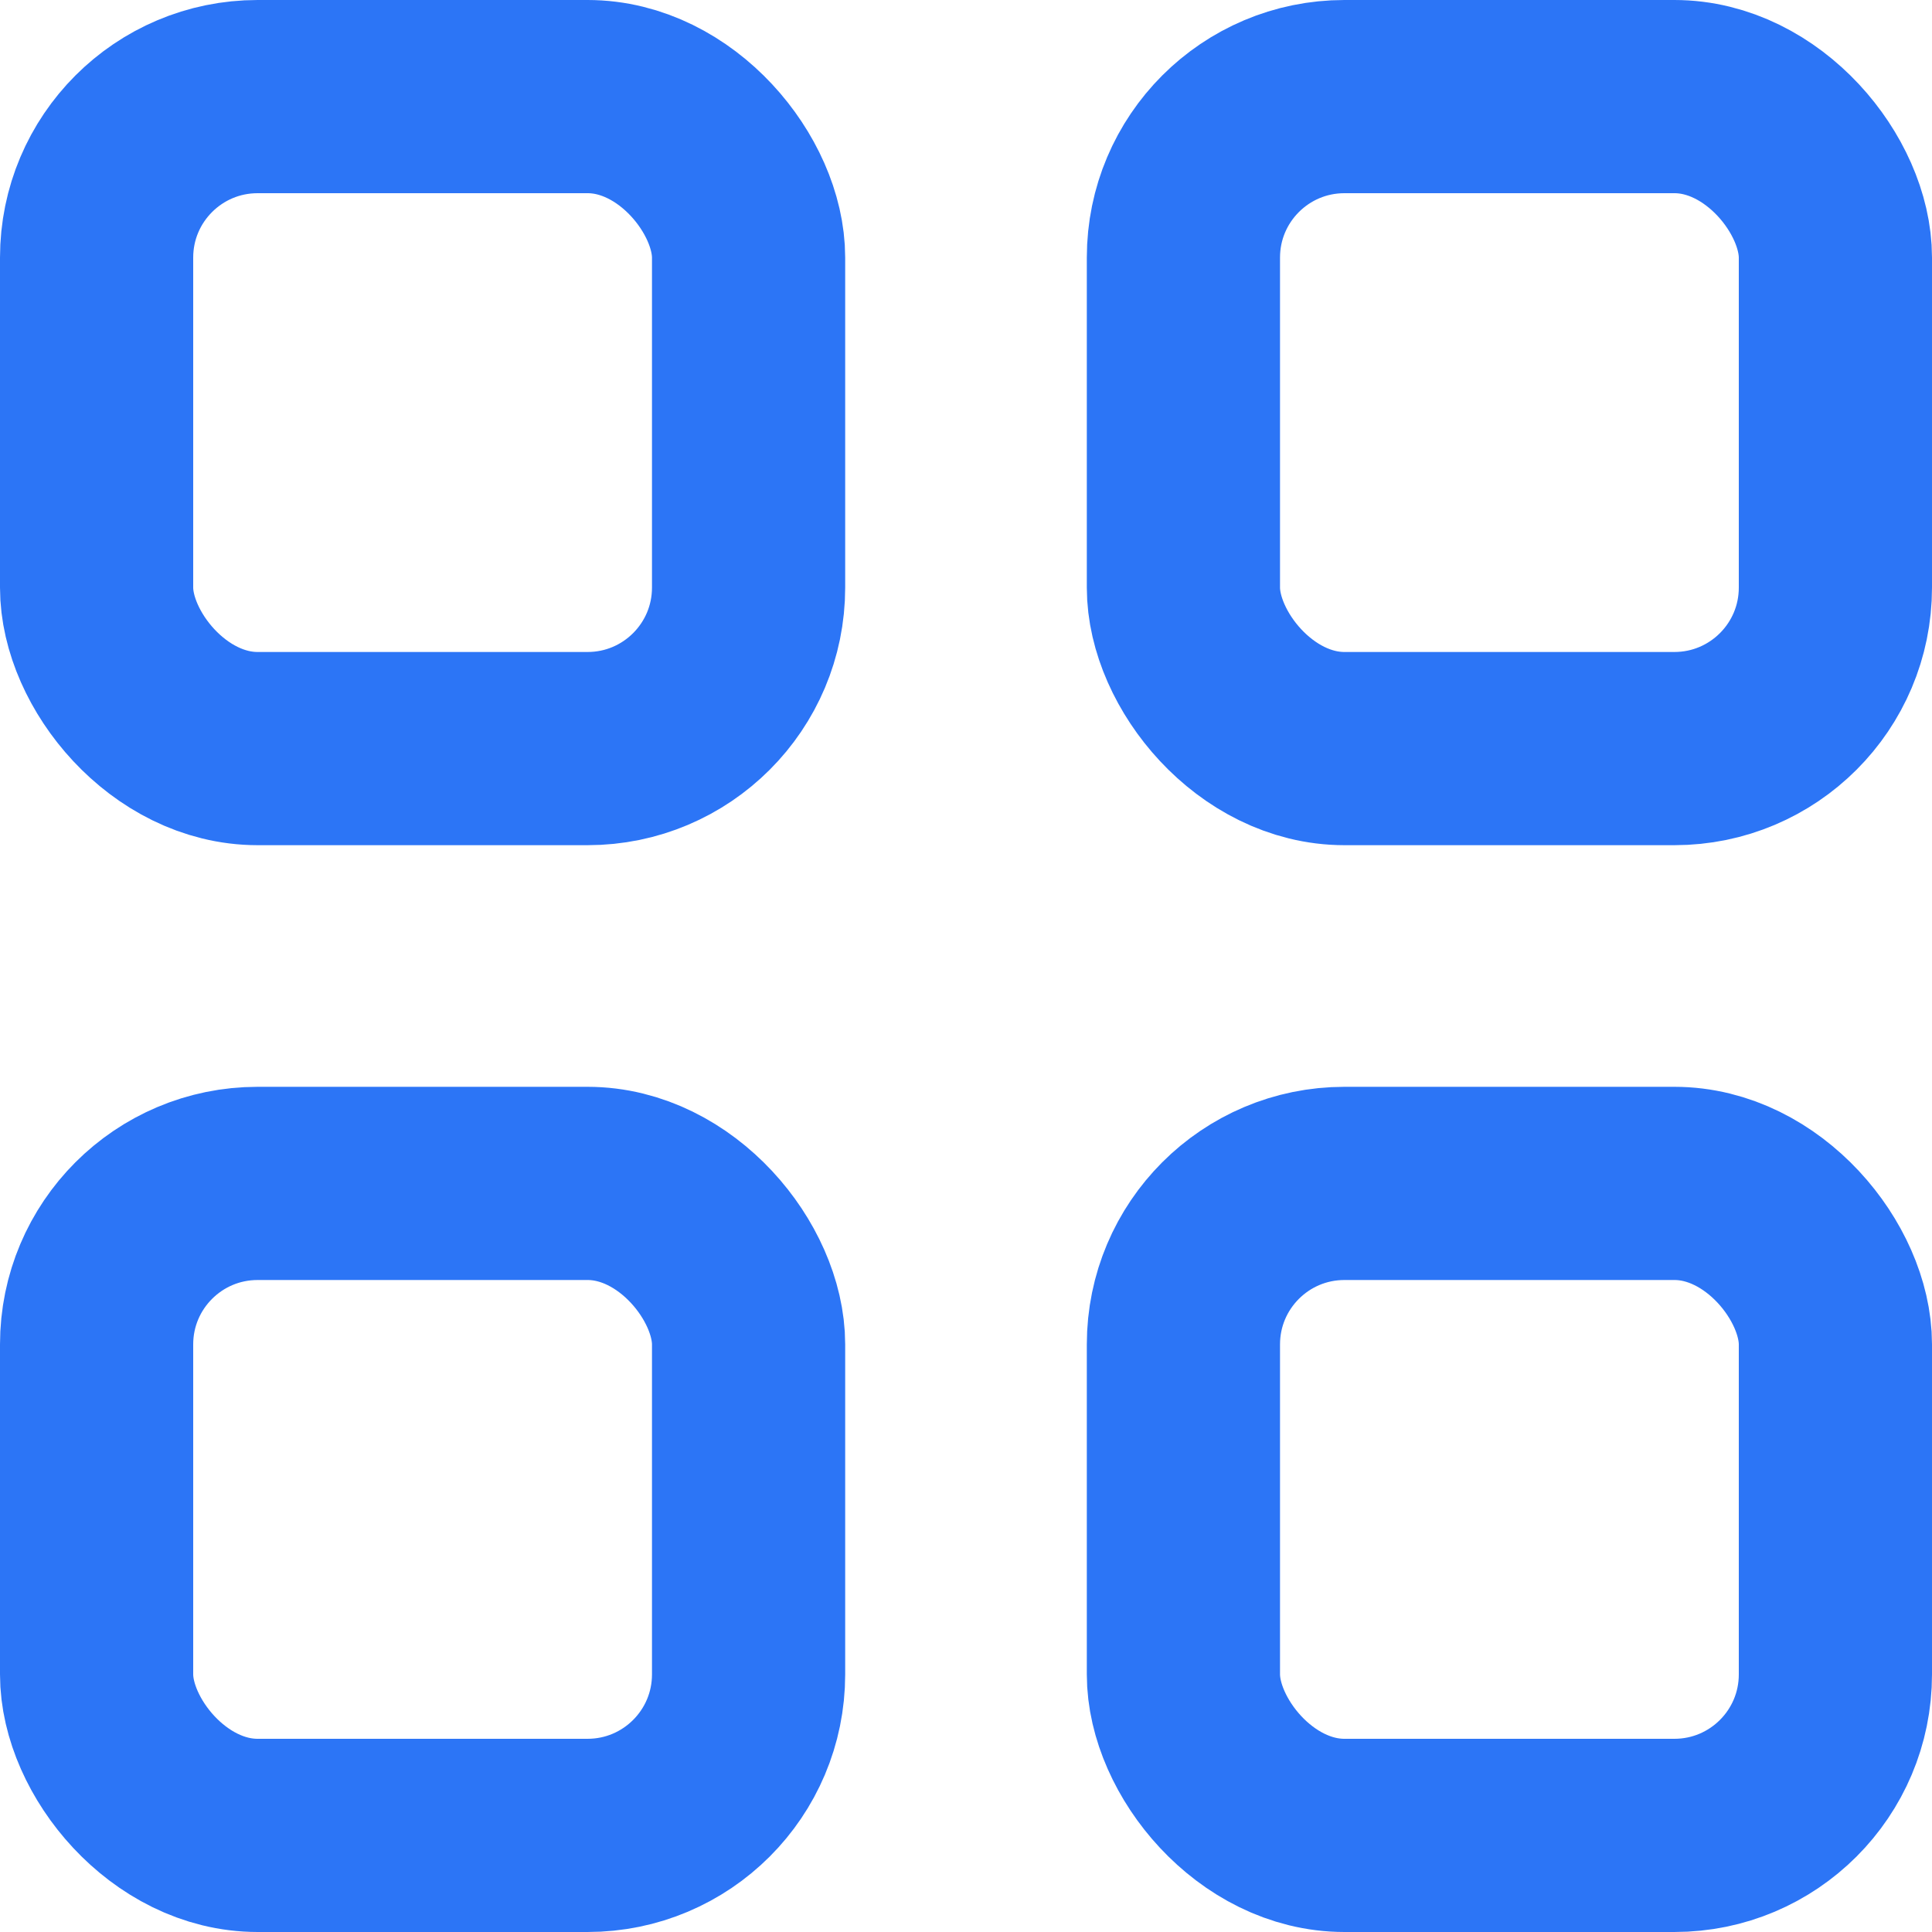<svg width="15" height="15" viewBox="0 0 15 15" fill="none" xmlns="http://www.w3.org/2000/svg">
<rect x="0.75" y="0.75" width="5.062" height="5.062" rx="1.25" stroke="#2C75F6" stroke-width="1.5"/>
<rect x="9.188" y="0.75" width="5.062" height="5.062" rx="1.25" stroke="#2C75F6" stroke-width="1.5"/>
<rect x="0.75" y="9.188" width="5.062" height="5.062" rx="1.25" stroke="#2C75F6" stroke-width="1.5"/>
<rect x="9.188" y="9.188" width="5.062" height="5.062" rx="1.25" stroke="#2C75F6" stroke-width="1.5"/>
</svg>
